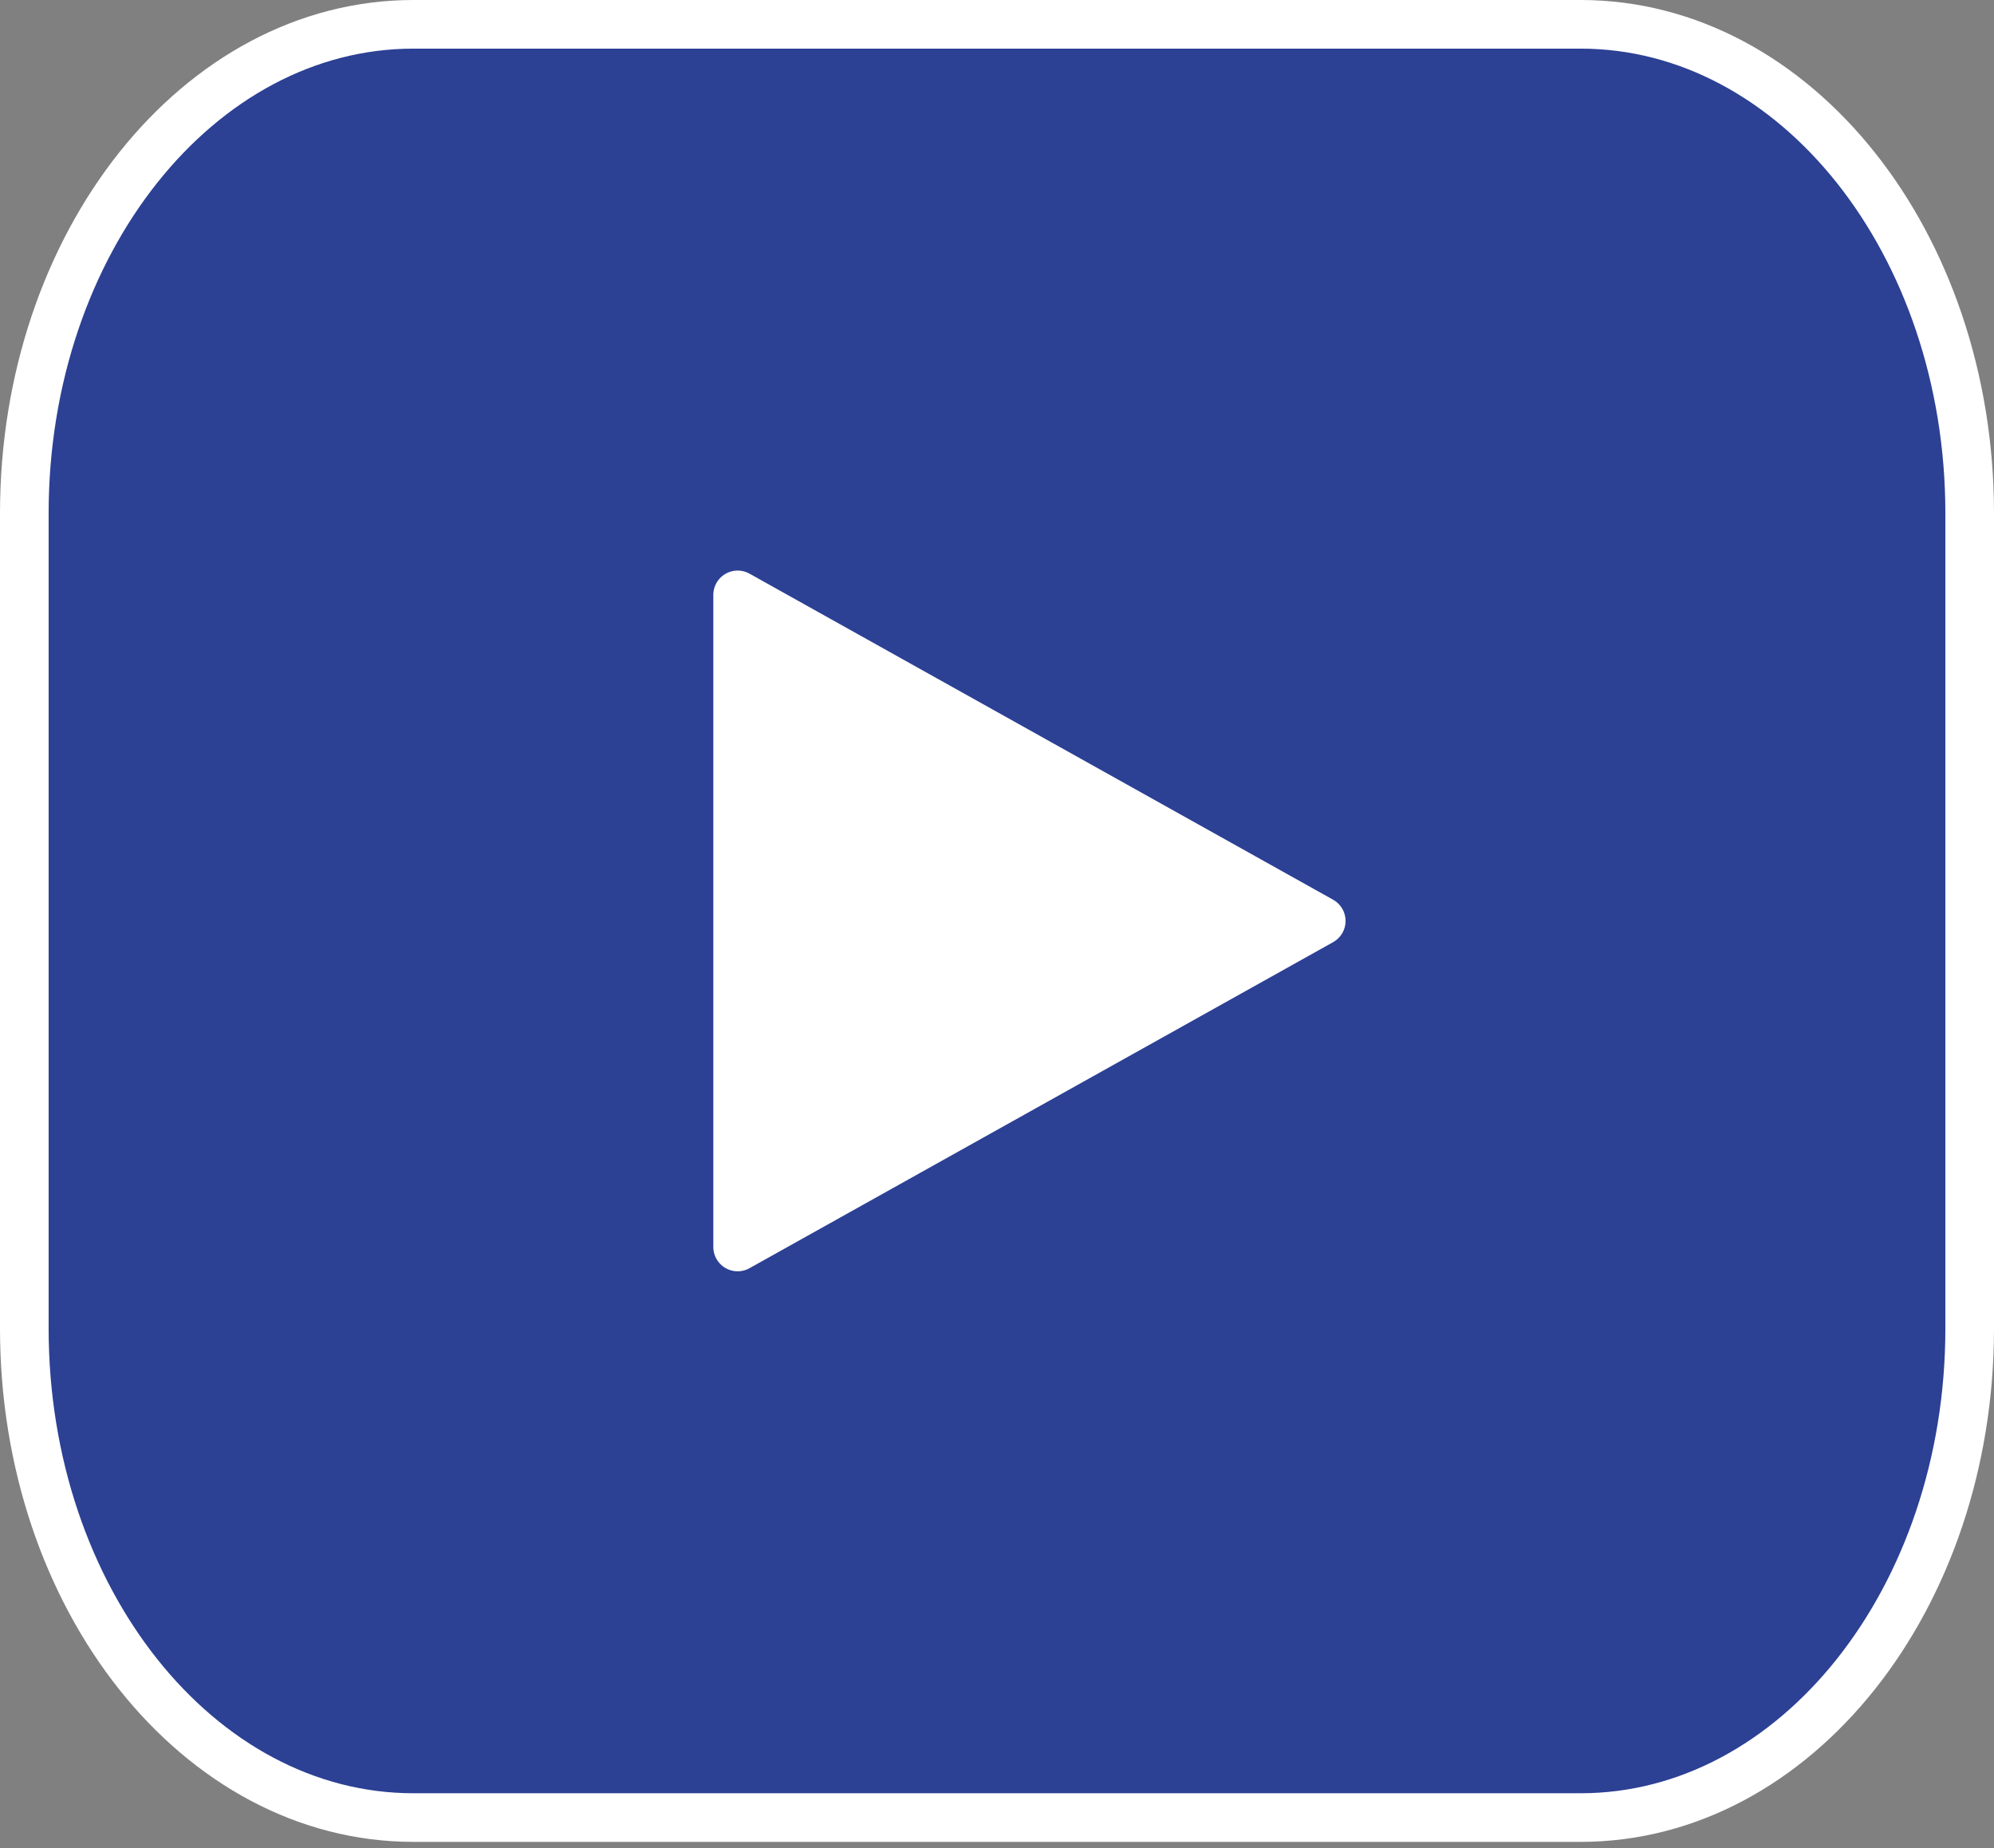 <svg width="82" height="76" viewBox="0 0 82 76" fill="none" xmlns="http://www.w3.org/2000/svg">
<rect x="0" y="0" width="82" height="76" fill="#808080" stroke="none"/>
<path d="M65 1H17C8.163 1 1 10.005 1 21.112V54.633C1 65.741 8.163 74.746 17 74.746H65C73.837 74.746 81 65.741 81 54.633V21.112C81 10.005 73.837 1 65 1Z" fill="#2C4094" stroke="white" stroke-width="2" stroke-linejoin="round"/>
<path d="M54.334 37.873L30.334 51.281V24.464L54.334 37.873Z" fill="white" stroke="white" stroke-width="2" stroke-linejoin="round"/>
</svg>
